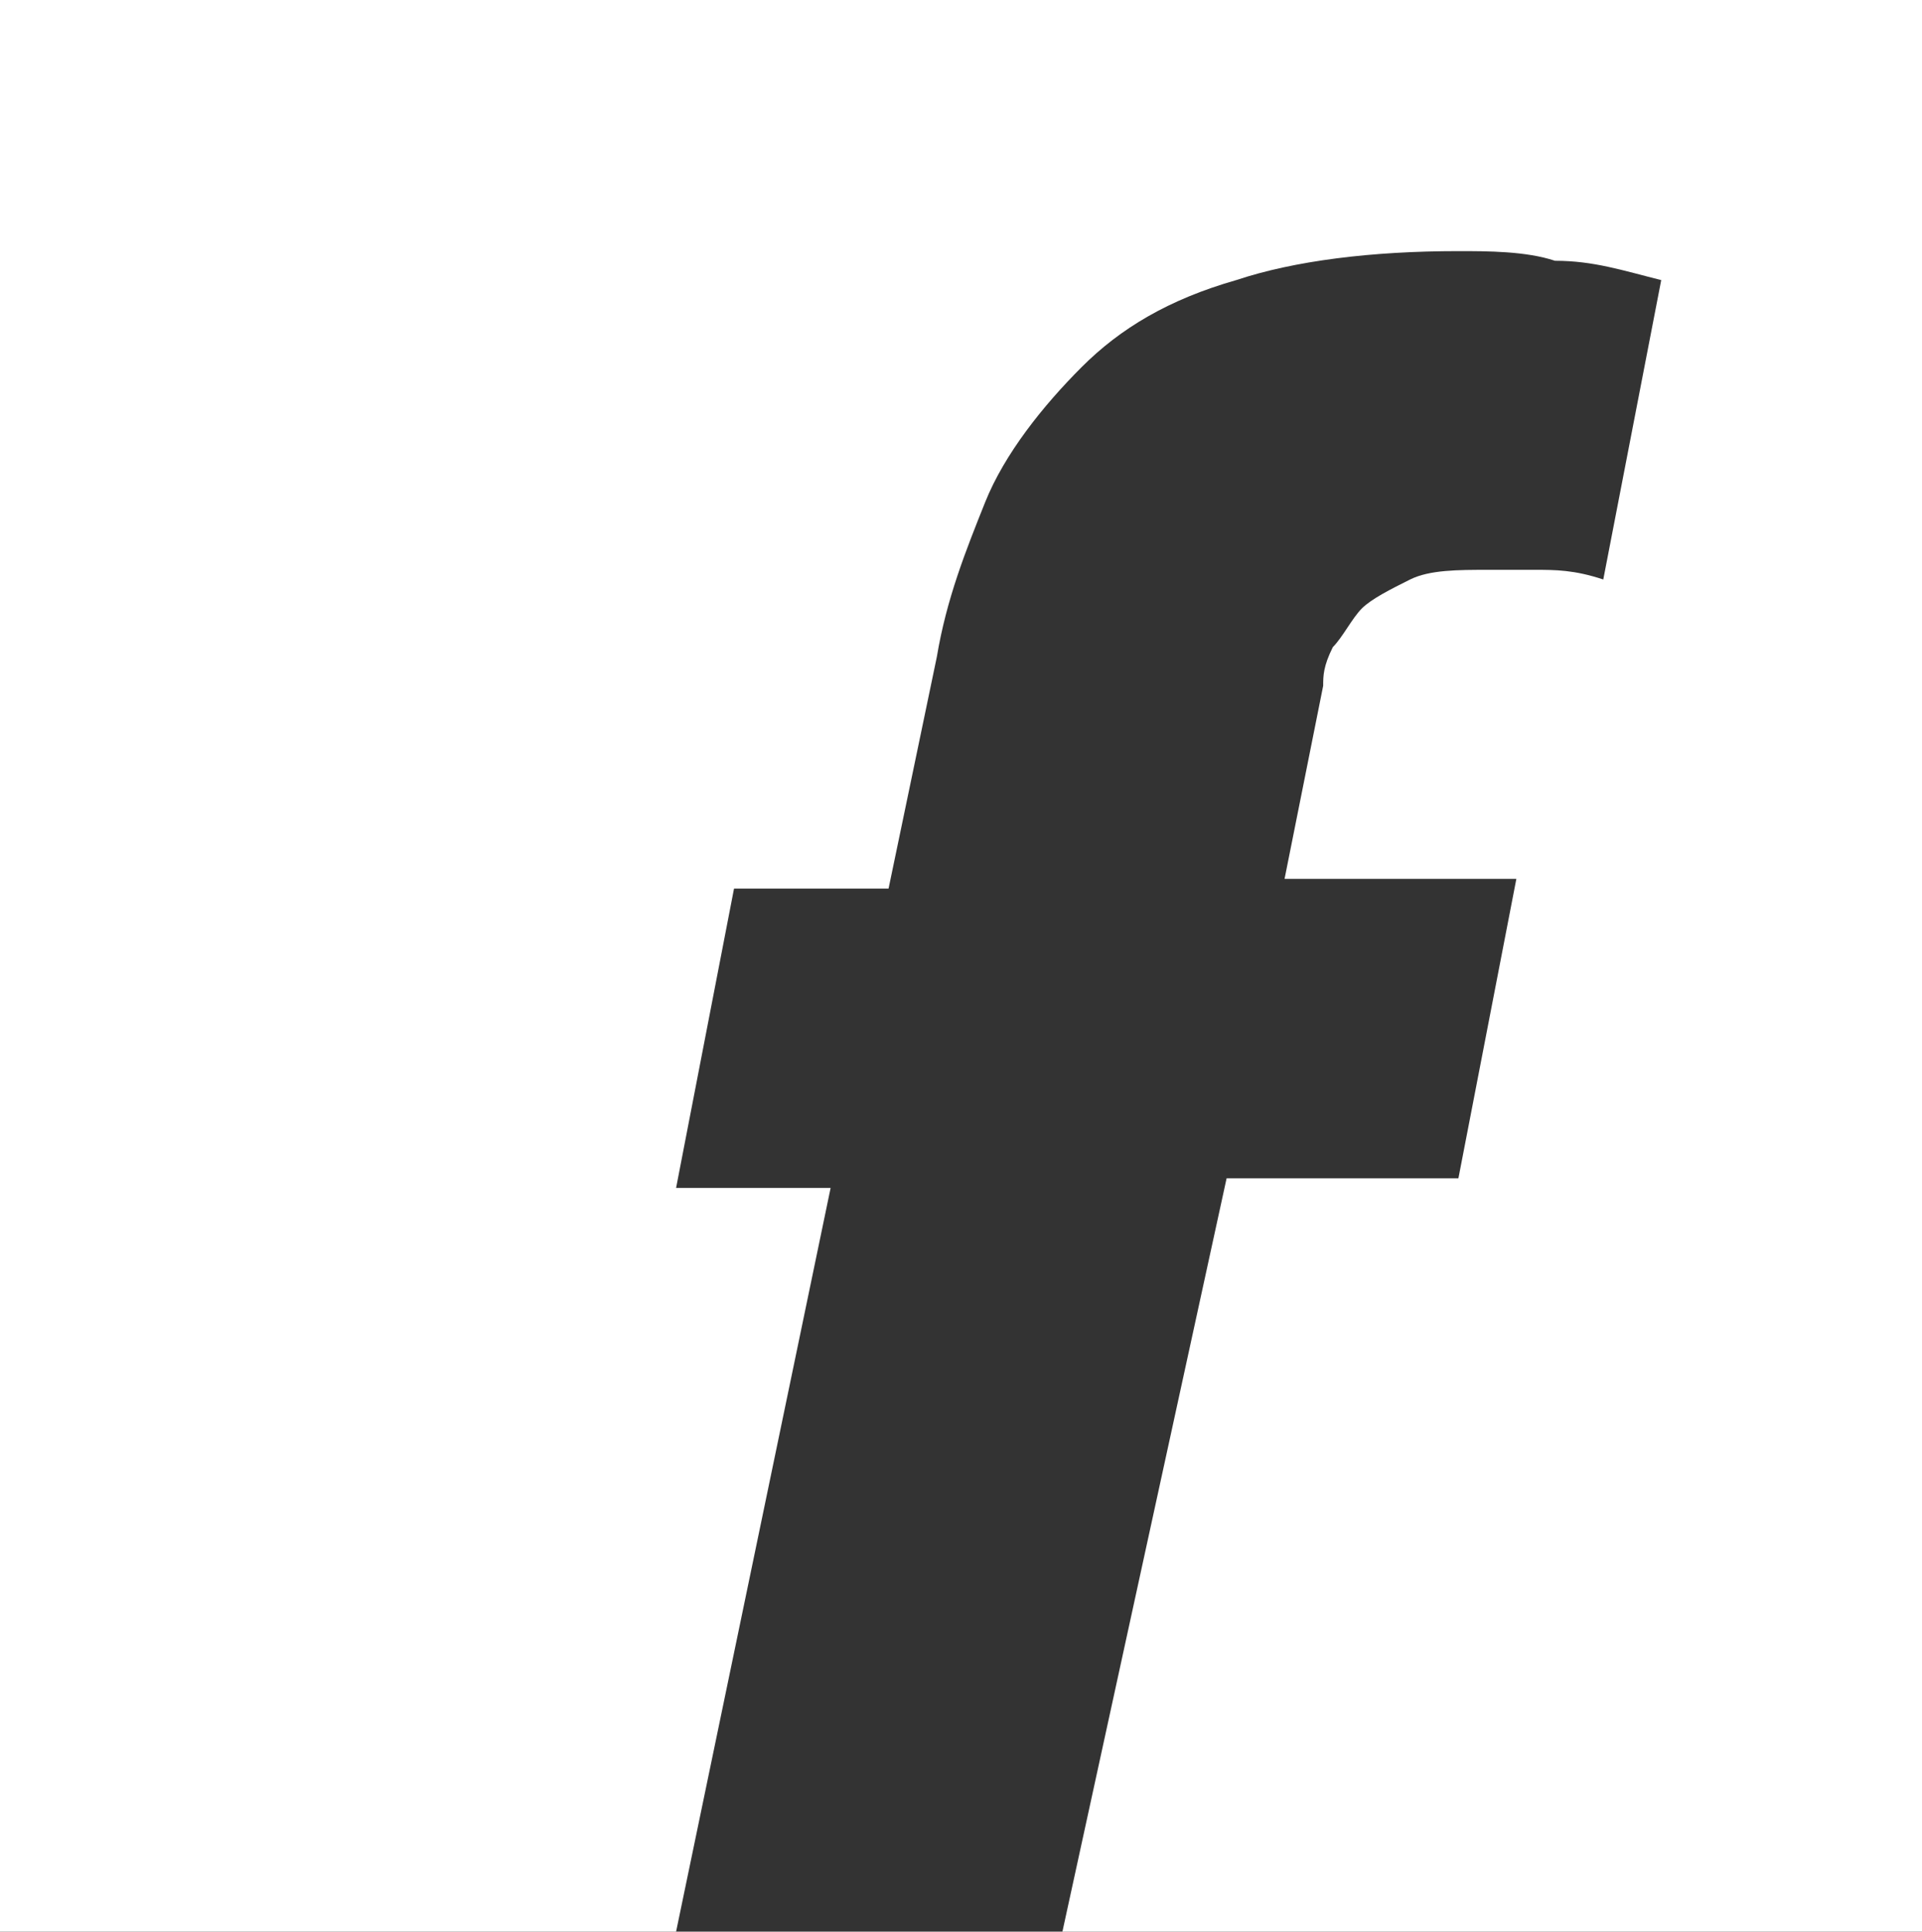 <?xml version="1.0" encoding="utf-8"?>
<!-- Generator: Adobe Illustrator 24.2.1, SVG Export Plug-In . SVG Version: 6.00 Build 0)  -->
<svg version="1.1" id="Layer_1" xmlns="http://www.w3.org/2000/svg" xmlns:xlink="http://www.w3.org/1999/xlink" x="0px" y="0px"
	 viewBox="0 0 19.9 20" style="enable-background:new 0 0 19.9 20;" xml:space="preserve">
<rect x="0" y="0" width="19.9" height="20" fill="#333333" stroke="none"/>
<style type="text/css">
	.st0{fill:#FFFFFF;}
</style>
<path class="st0" d="M19.9,20V0H0V20h7l1.6-7.7H7l0.6-3.1h1.6l0.5-2.4c0.1-0.6,0.3-1.1,0.5-1.6c0.2-0.5,0.6-1,1-1.4
	c0.4-0.4,0.9-0.7,1.6-0.9c0.6-0.2,1.4-0.3,2.3-0.3c0.3,0,0.7,0,1,0.1c0.4,0,0.7,0.1,1.1,0.2L16.6,6c-0.3-0.1-0.5-0.1-0.7-0.1
	c-0.2,0-0.4,0-0.5,0c-0.3,0-0.6,0-0.8,0.1c-0.2,0.1-0.4,0.2-0.5,0.3c-0.1,0.1-0.2,0.3-0.3,0.4c-0.1,0.2-0.1,0.3-0.1,0.4l-0.4,2h2.4
	l-0.6,3.1h-2.4L11,20H19.9z"/>
</svg>
